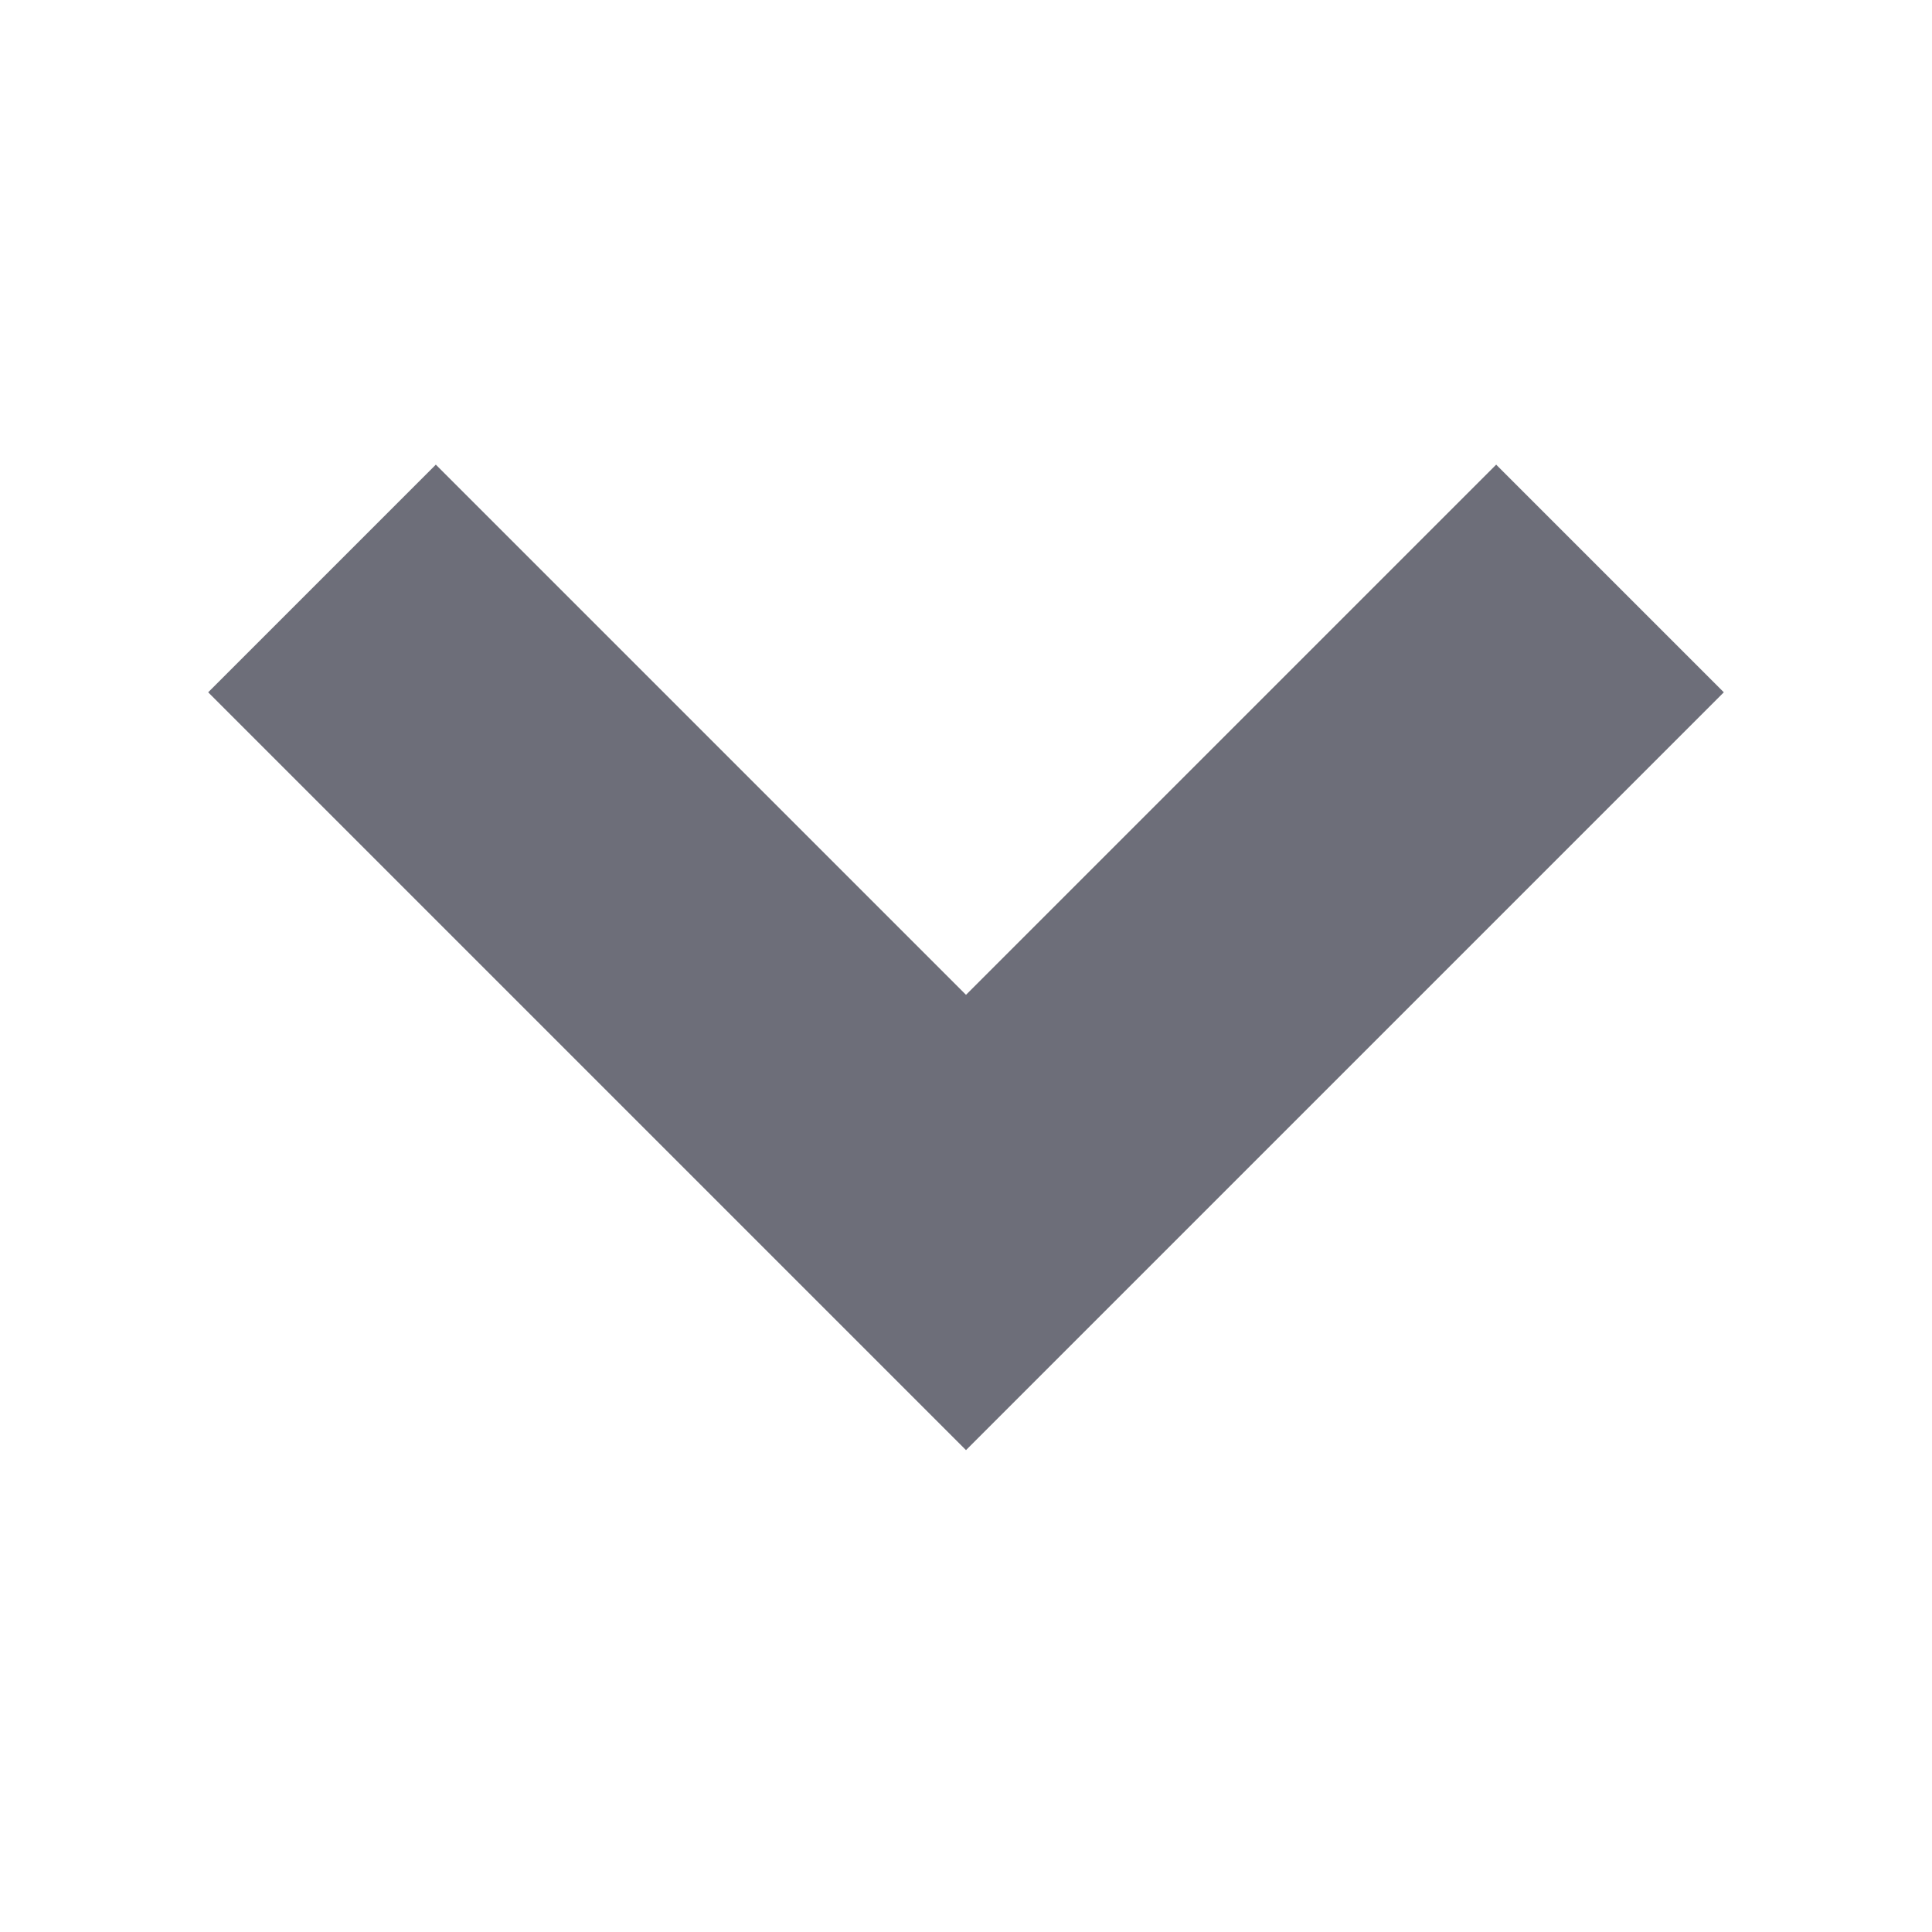 <svg fill="none" xmlns="http://www.w3.org/2000/svg" viewBox="0 0 12 12"><path fill-rule="evenodd" clip-rule="evenodd" d="M6 9.007 10.707 4.3 9.293 2.886 6 6.179l-3.293-3.293L1.293 4.3 6 9.007Z" fill="#6D6E79"/></svg>
